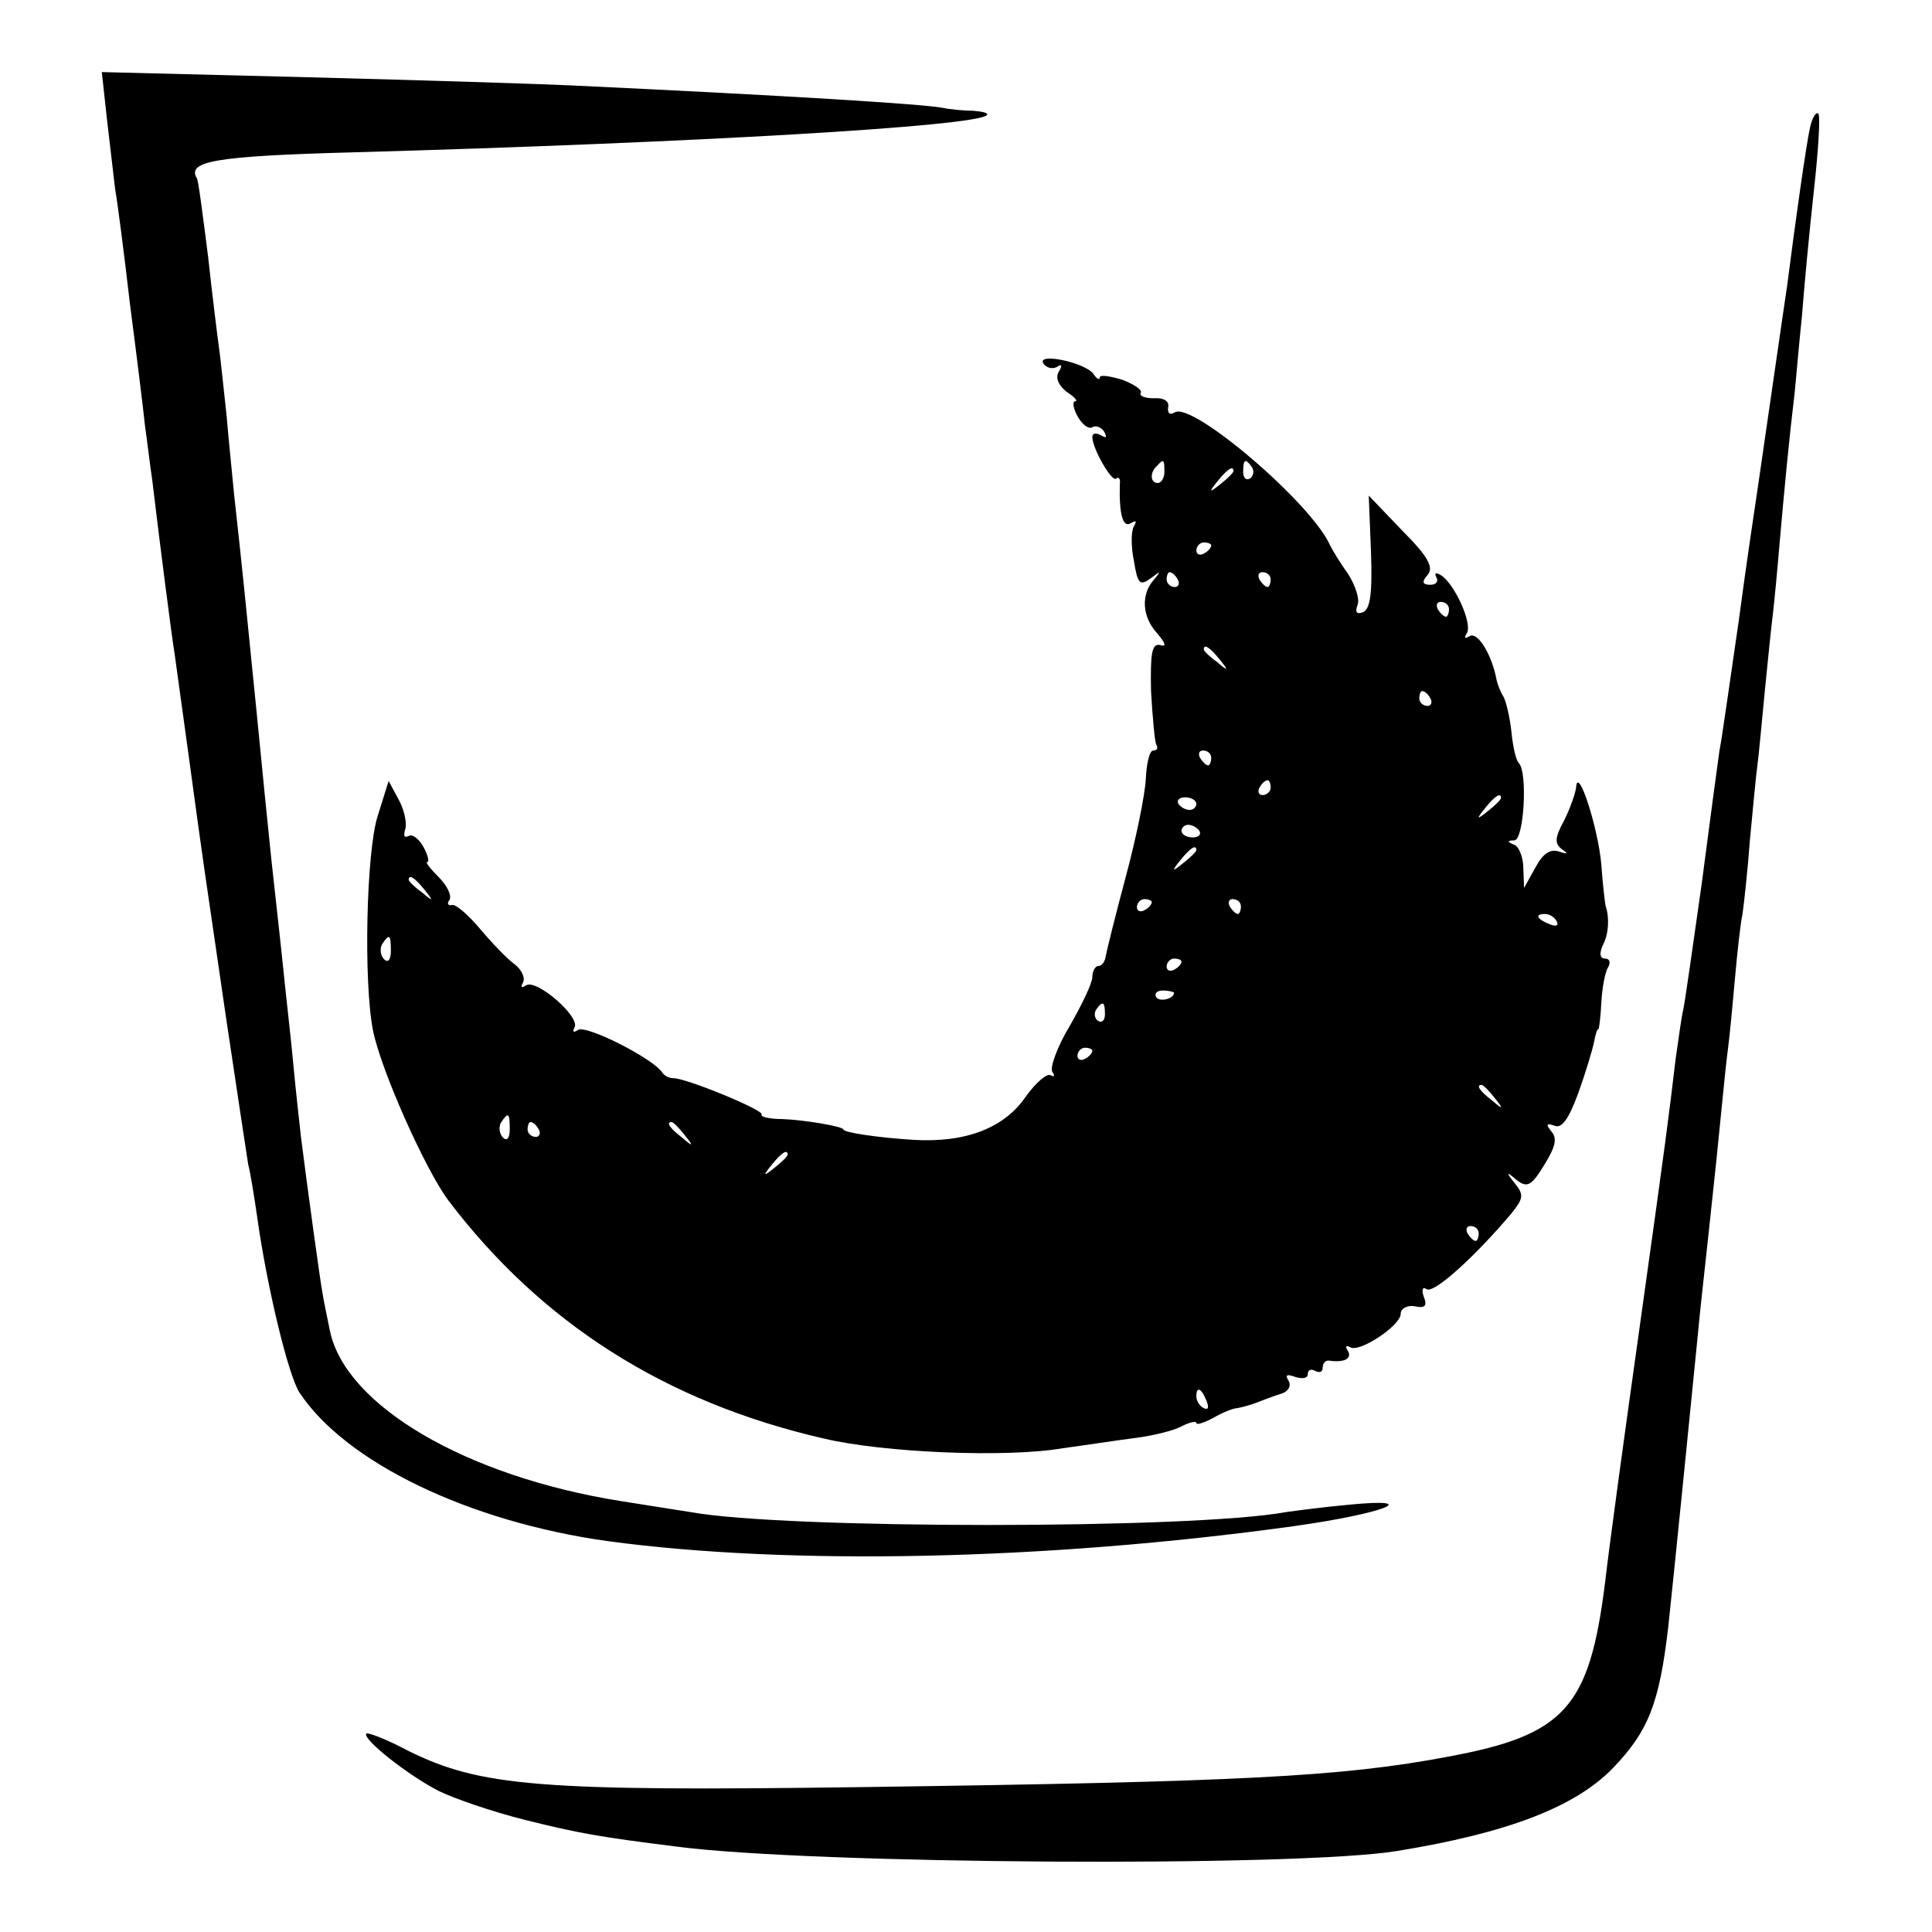 <?xml version="1.0" standalone="no"?>
<!DOCTYPE svg PUBLIC "-//W3C//DTD SVG 20010904//EN"
 "http://www.w3.org/TR/2001/REC-SVG-20010904/DTD/svg10.dtd">
<svg version="1.0" xmlns="http://www.w3.org/2000/svg"
 width="260pt" height="260pt" viewBox="0 0 260 260"
 preserveAspectRatio="xMidYMid meet">
<g transform="translate(0,260) scale(0.1,-0.1)"
fill="#000000" stroke="none">
<path d="M144 2439 c4 -35 9 -77 11 -94 3 -16 12 -86 20 -155 9 -69 18 -142
20 -162 3 -21 7 -55 10 -75 10 -84 26 -209 30 -233 2 -14 11 -79 20 -145 19
-140 18 -131 50 -350 14 -93 27 -180 29 -192 3 -11 8 -43 12 -70 13 -94 42
-214 57 -237 62 -94 228 -174 415 -200 244 -33 589 -26 922 20 122 17 178 39
75 29 -33 -3 -71 -8 -85 -10 -125 -23 -674 -23 -800 0 -14 2 -56 9 -95 15
-207 33 -370 128 -391 229 -4 20 -9 43 -10 51 -3 15 -20 139 -29 210 -2 19 -7
62 -10 95 -3 33 -8 76 -10 95 -2 19 -6 58 -9 85 -3 28 -8 73 -11 100 -3 28
-12 118 -20 200 -14 140 -19 191 -30 290 -2 22 -7 69 -10 105 -4 36 -8 76 -10
90 -2 14 -9 70 -15 125 -7 55 -13 102 -15 105 -14 23 24 30 210 35 463 13 838
35 853 50 3 3 -6 5 -19 6 -13 0 -32 2 -41 4 -28 5 -201 16 -498 30 -41 2 -201
7 -354 11 l-279 7 7 -64z"/>
<path d="M2436 2429 c-5 -21 -20 -128 -31 -214 -4 -26 -29 -200 -40 -275 -2
-14 -14 -92 -25 -175 -12 -82 -23 -161 -26 -175 -2 -14 -13 -95 -24 -180 -12
-85 -23 -162 -25 -170 -2 -8 -6 -37 -10 -65 -9 -76 -12 -101 -49 -365 -19
-135 -40 -288 -46 -340 -21 -168 -54 -205 -211 -234 -142 -27 -279 -34 -789
-41 -436 -6 -514 1 -611 49 -28 15 -54 25 -56 23 -6 -7 56 -56 97 -77 20 -10
72 -28 116 -39 72 -18 100 -23 204 -36 182 -24 836 -28 970 -6 148 24 240 59
291 112 47 49 62 86 74 189 7 64 33 324 40 395 3 33 8 76 10 95 2 19 9 82 15
140 6 58 12 123 15 145 3 22 7 67 10 100 3 33 7 71 10 85 2 14 7 59 10 100 4
41 8 86 10 100 2 14 6 59 10 100 4 41 9 89 11 105 2 17 6 59 9 95 6 69 13 142
20 200 2 19 6 67 10 105 3 39 10 114 16 168 6 54 9 101 6 104 -3 3 -8 -5 -11
-18z"/>
<path d="M1404 2111 c4 -6 12 -8 18 -5 7 5 8 2 3 -6 -5 -8 -1 -18 10 -27 11
-7 16 -13 12 -13 -4 0 -3 -9 3 -20 6 -11 15 -18 20 -15 5 3 12 0 16 -6 4 -8 3
-9 -4 -5 -7 4 -12 3 -12 -2 0 -16 27 -62 32 -56 4 3 6 -1 5 -8 -1 -40 4 -59
15 -52 7 4 8 3 4 -4 -4 -7 -4 -28 0 -47 5 -31 8 -34 23 -23 13 10 14 10 4 -2
-18 -20 -16 -50 4 -72 12 -14 13 -19 4 -16 -11 2 -13 -11 -12 -62 2 -35 5 -68
7 -72 3 -5 1 -8 -4 -8 -5 0 -9 -17 -10 -38 -1 -21 -13 -80 -27 -132 -14 -52
-26 -101 -27 -107 -1 -7 -5 -13 -10 -13 -4 0 -8 -7 -8 -15 0 -8 -14 -37 -30
-65 -17 -28 -27 -56 -24 -62 4 -6 3 -8 -2 -5 -5 3 -20 -10 -33 -28 -29 -43
-81 -63 -151 -59 -49 3 -95 10 -95 14 0 4 -53 13 -82 14 -17 0 -30 3 -28 6 4
6 -104 50 -119 49 -5 0 -12 3 -15 8 -13 19 -102 64 -113 57 -6 -4 -8 -3 -5 3
9 14 -51 66 -65 57 -6 -4 -8 -3 -4 4 3 6 -2 17 -11 24 -10 7 -31 29 -47 48
-16 19 -33 34 -38 32 -5 -1 -7 2 -3 7 3 6 -3 19 -15 31 -11 11 -18 20 -15 20
3 0 1 9 -5 20 -6 11 -15 18 -20 15 -6 -3 -7 0 -5 8 3 7 0 25 -8 40 l-14 26
-15 -48 c-15 -48 -19 -222 -6 -288 11 -54 70 -186 101 -228 125 -165 292 -272
506 -321 80 -19 246 -26 321 -13 30 4 75 11 99 14 23 3 52 10 62 16 10 5 19 7
19 4 0 -3 10 0 23 7 12 7 27 13 32 13 6 1 17 4 25 7 8 3 23 9 33 12 11 3 15
11 11 18 -5 8 -2 9 9 5 10 -3 17 -2 17 4 0 6 5 7 10 4 6 -3 10 -1 10 4 0 6 3
10 8 10 20 -3 32 2 26 13 -4 6 -3 8 3 5 12 -8 68 29 68 45 0 7 9 12 19 10 14
-3 17 1 12 13 -3 9 -2 14 4 10 10 -6 65 44 114 102 16 20 17 25 5 40 -13 16
-12 17 2 5 14 -11 20 -8 37 20 15 24 18 36 10 45 -8 10 -7 12 4 8 10 -4 19 9
32 44 10 28 19 58 21 68 2 10 4 18 6 18 1 0 3 16 4 36 1 19 5 41 9 47 4 7 2
12 -4 12 -7 0 -8 7 -3 18 8 15 9 37 4 52 -1 3 -4 28 -6 56 -4 49 -32 136 -34
104 -1 -8 -8 -28 -16 -44 -13 -24 -13 -31 -3 -39 9 -6 8 -7 -4 -3 -12 4 -22
-3 -32 -22 l-15 -27 -1 27 c0 14 -6 29 -12 31 -10 4 -10 6 0 6 13 1 18 92 6
104 -4 4 -8 22 -10 42 -2 19 -7 41 -11 48 -4 6 -8 17 -9 22 -6 33 -25 65 -36
59 -7 -4 -8 -3 -4 4 8 13 -17 67 -35 78 -7 4 -9 3 -6 -3 3 -5 0 -10 -8 -10
-11 0 -12 4 -4 13 9 10 1 25 -34 60 l-45 47 3 -76 c2 -56 -1 -77 -11 -81 -8
-3 -11 0 -7 10 3 8 -3 26 -13 42 -11 15 -21 32 -24 38 -25 57 -186 194 -209
179 -7 -4 -10 -1 -9 7 2 8 -6 13 -19 12 -12 0 -20 3 -18 7 3 4 -9 12 -25 18
-17 5 -30 7 -30 3 0 -4 -4 -2 -8 4 -10 16 -77 30 -68 15z m163 -146 c0 -8 -4
-15 -9 -15 -10 0 -11 14 -1 23 9 10 10 9 10 -8z m118 6 c3 -5 2 -12 -3 -15 -5
-3 -9 1 -9 9 0 17 3 19 12 6z m-25 -5 c0 -2 -8 -10 -17 -17 -16 -13 -17 -12
-4 4 13 16 21 21 21 13z m-30 -100 c0 -3 -4 -8 -10 -11 -5 -3 -10 -1 -10 4 0
6 5 11 10 11 6 0 10 -2 10 -4z m-45 -46 c3 -5 1 -10 -4 -10 -6 0 -11 5 -11 10
0 6 2 10 4 10 3 0 8 -4 11 -10z m125 0 c0 -5 -2 -10 -4 -10 -3 0 -8 5 -11 10
-3 6 -1 10 4 10 6 0 11 -4 11 -10z m240 -40 c0 -5 -2 -10 -4 -10 -3 0 -8 5
-11 10 -3 6 -1 10 4 10 6 0 11 -4 11 -10z m-309 -67 c13 -16 12 -17 -3 -4 -10
7 -18 15 -18 17 0 8 8 3 21 -13z m284 -53 c3 -5 1 -10 -4 -10 -6 0 -11 5 -11
10 0 6 2 10 4 10 3 0 8 -4 11 -10z m-295 -80 c0 -5 -2 -10 -4 -10 -3 0 -8 5
-11 10 -3 6 -1 10 4 10 6 0 11 -4 11 -10z m80 -40 c0 -5 -5 -10 -11 -10 -5 0
-7 5 -4 10 3 6 8 10 11 10 2 0 4 -4 4 -10z m-100 -22 c0 -4 -4 -8 -9 -8 -6 0
-12 4 -15 8 -3 5 1 9 9 9 8 0 15 -4 15 -9z m410 8 c0 -2 -8 -10 -17 -17 -16
-13 -17 -12 -4 4 13 16 21 21 21 13z m-406 -44 c3 -5 -1 -9 -9 -9 -8 0 -15 4
-15 9 0 4 4 8 9 8 6 0 12 -4 15 -8z m-4 -26 c0 -2 -8 -10 -17 -17 -16 -13 -17
-12 -4 4 13 16 21 21 21 13z m-1039 -53 c13 -16 12 -17 -3 -4 -10 7 -18 15
-18 17 0 8 8 3 21 -13z m979 -17 c0 -3 -4 -8 -10 -11 -5 -3 -10 -1 -10 4 0 6
5 11 10 11 6 0 10 -2 10 -4z m120 -6 c0 -5 -2 -10 -4 -10 -3 0 -8 5 -11 10 -3
6 -1 10 4 10 6 0 11 -4 11 -10z m425 -20 c3 -6 -1 -7 -9 -4 -18 7 -21 14 -7
14 6 0 13 -4 16 -10z m-1569 -40 c0 -12 -4 -16 -9 -11 -5 5 -6 14 -3 20 10 15
12 14 12 -9z m1064 -14 c0 -3 -4 -8 -10 -11 -5 -3 -10 -1 -10 4 0 6 5 11 10
11 6 0 10 -2 10 -4z m-10 -42 c0 -8 -19 -13 -24 -6 -3 5 1 9 9 9 8 0 15 -2 15
-3z m-93 -29 c0 -8 -4 -12 -9 -9 -5 3 -6 10 -3 15 9 13 12 11 12 -6z m-17 -49
c0 -3 -4 -8 -10 -11 -5 -3 -10 -1 -10 4 0 6 5 11 10 11 6 0 10 -2 10 -4z m541
-63 c13 -16 12 -17 -3 -4 -17 13 -22 21 -14 21 2 0 10 -8 17 -17z m-1325 -43
c0 -12 -4 -16 -9 -11 -5 5 -6 14 -3 20 10 15 12 14 12 -9z m39 0 c3 -5 1 -10
-4 -10 -6 0 -11 5 -11 10 0 6 2 10 4 10 3 0 8 -4 11 -10z m196 -7 c13 -16 12
-17 -3 -4 -17 13 -22 21 -14 21 2 0 10 -8 17 -17z m139 -27 c0 -2 -8 -10 -17
-17 -16 -13 -17 -12 -4 4 13 16 21 21 21 13z m930 -106 c0 -5 -2 -10 -4 -10
-3 0 -8 5 -11 10 -3 6 -1 10 4 10 6 0 11 -4 11 -10z m-366 -226 c3 -8 2 -12
-4 -9 -6 3 -10 10 -10 16 0 14 7 11 14 -7z"/>
</g>
</svg>
